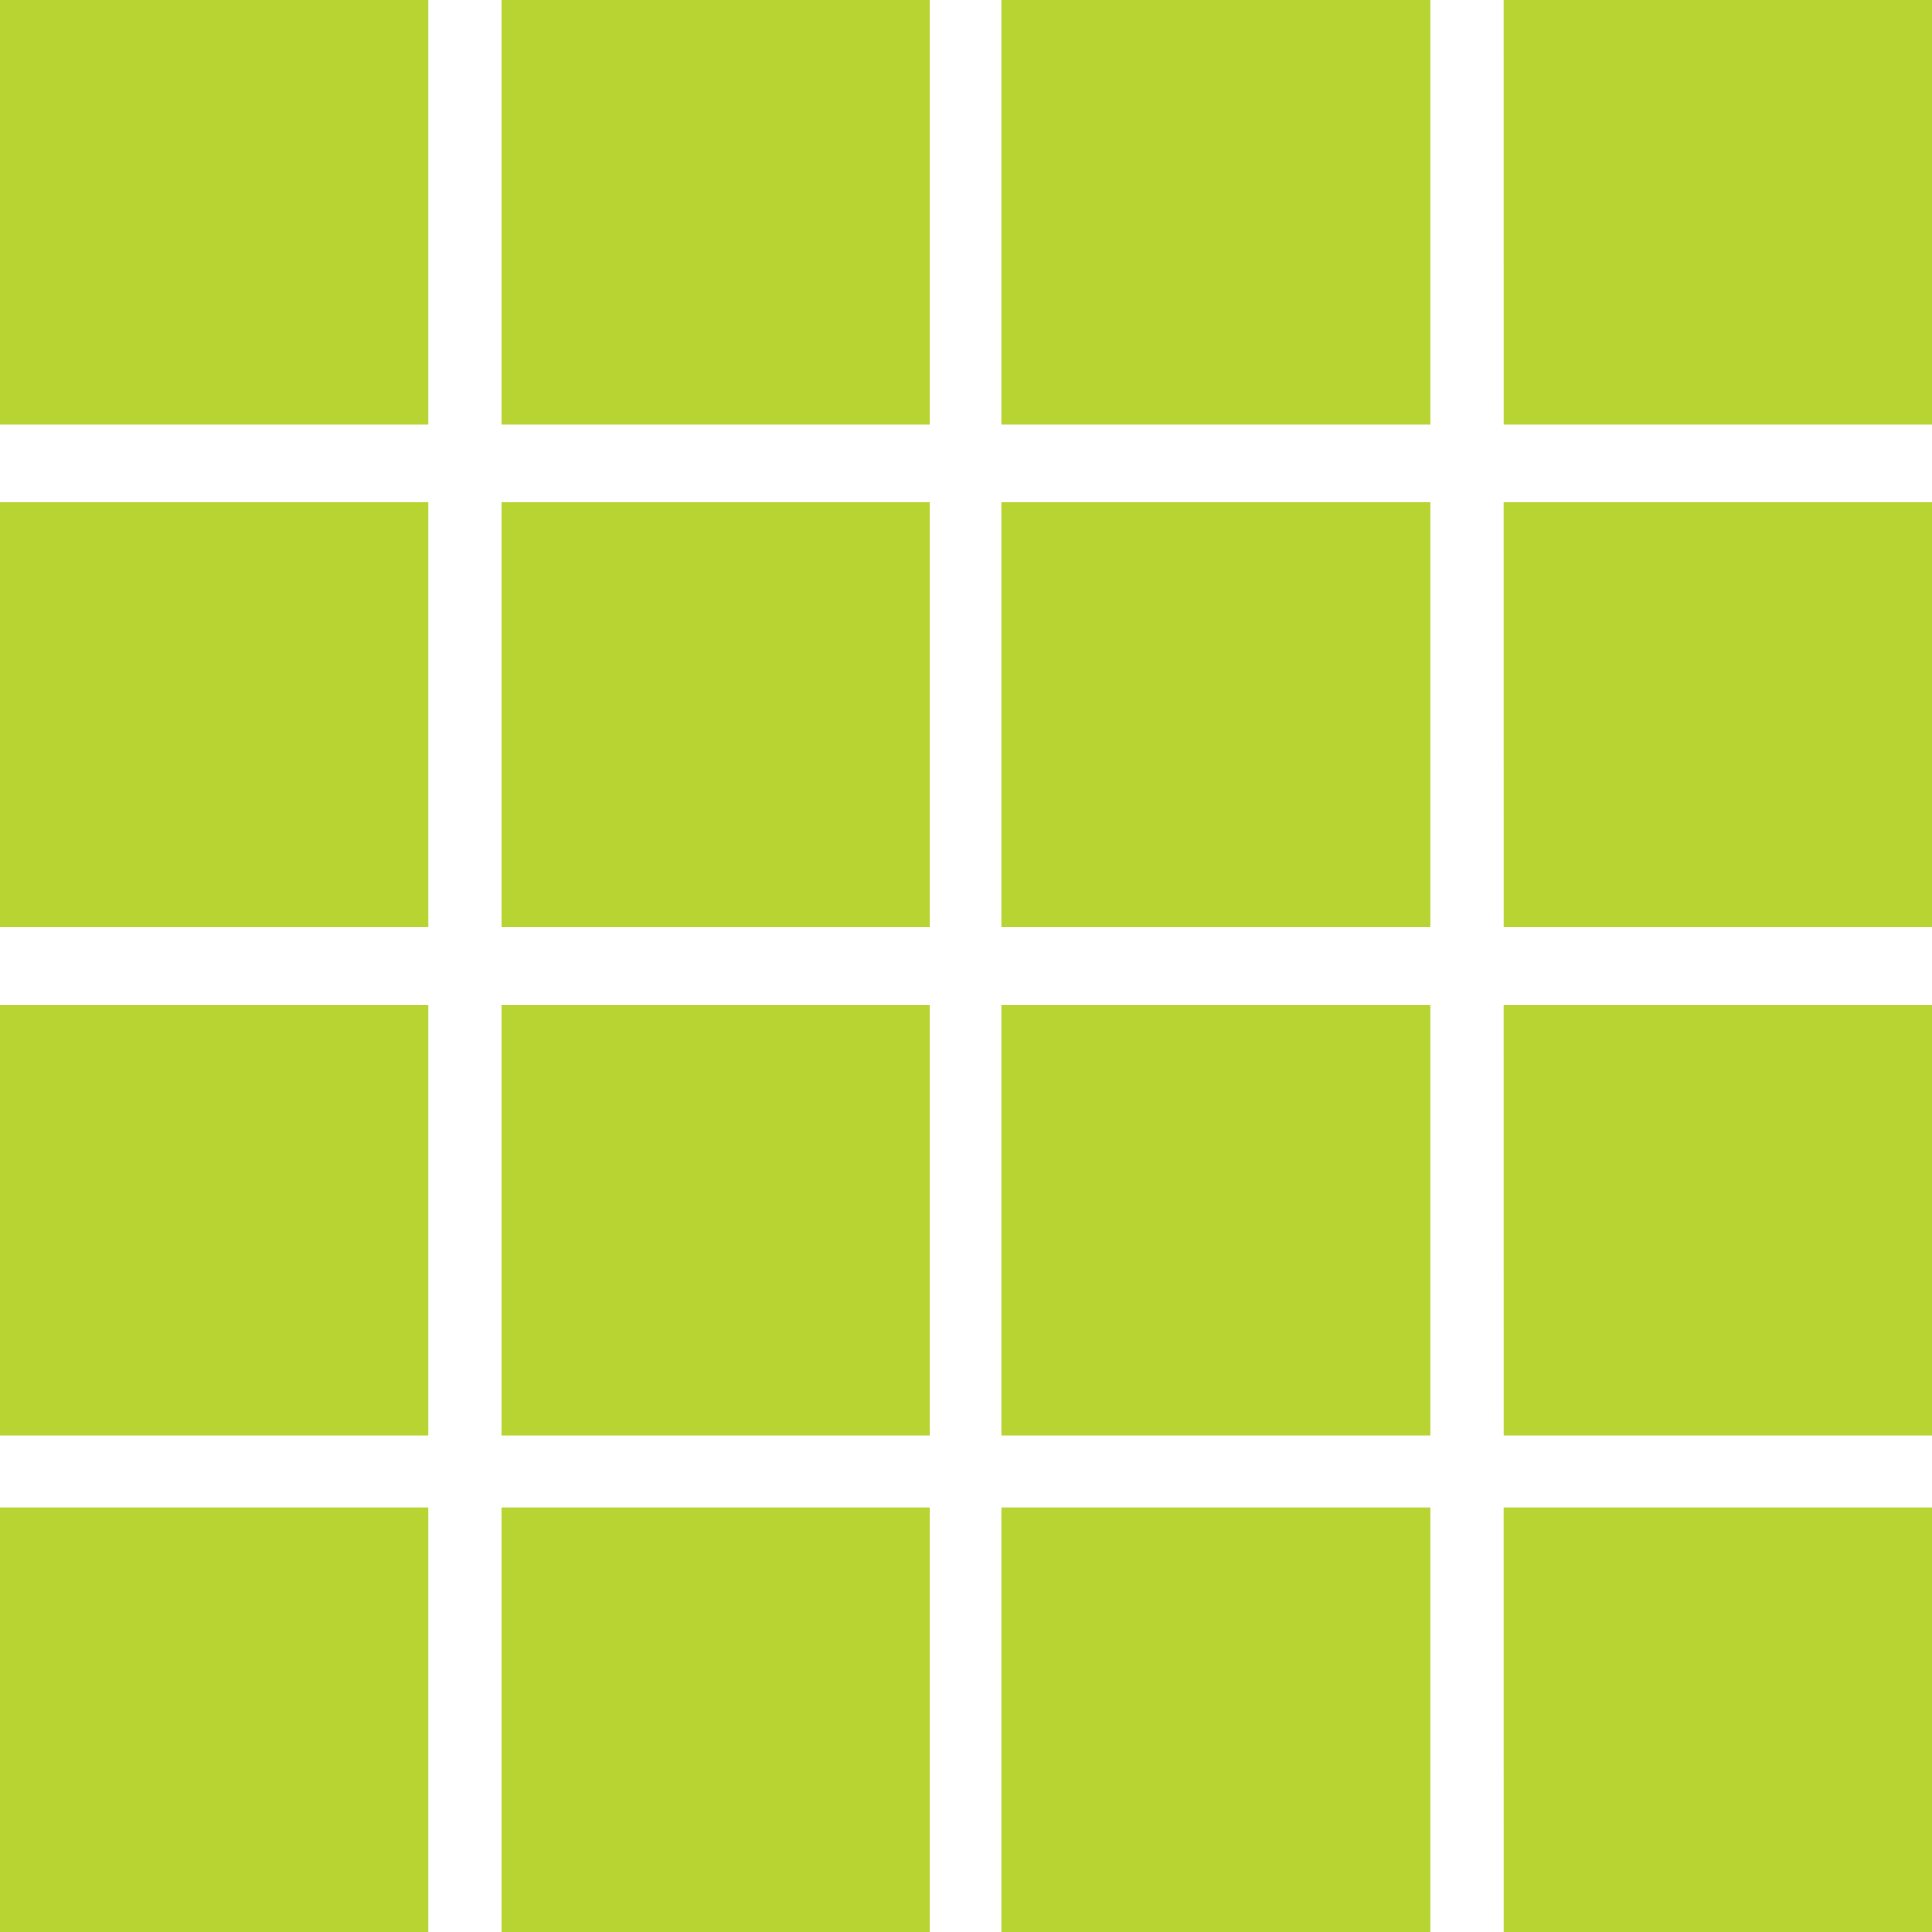 <svg xmlns="http://www.w3.org/2000/svg" width="40" height="40" fill="#b8d432"><path d="M0 0h8.868v8.792H0zm10.377 0h8.868v8.792h-8.868zm10.35 0h8.895v8.792h-8.895zm10.404 0H40v8.792h-8.868zM0 10.402h8.868v8.792H0zm10.377 0h8.868v8.792h-8.868zm10.35 0h8.895v8.792h-8.895zm10.404 0H40v8.792h-8.868zM0 20.804h8.868v8.917H0zm10.377 0h8.868v8.917h-8.868zm10.35 0h8.895v8.917h-8.895zm10.404 0H40v8.917h-8.868zM0 31.208h8.868V40H0zm10.377 0h8.868V40h-8.868zm10.35 0h8.895V40h-8.895zm10.404 0H40V40h-8.868z"/></svg>